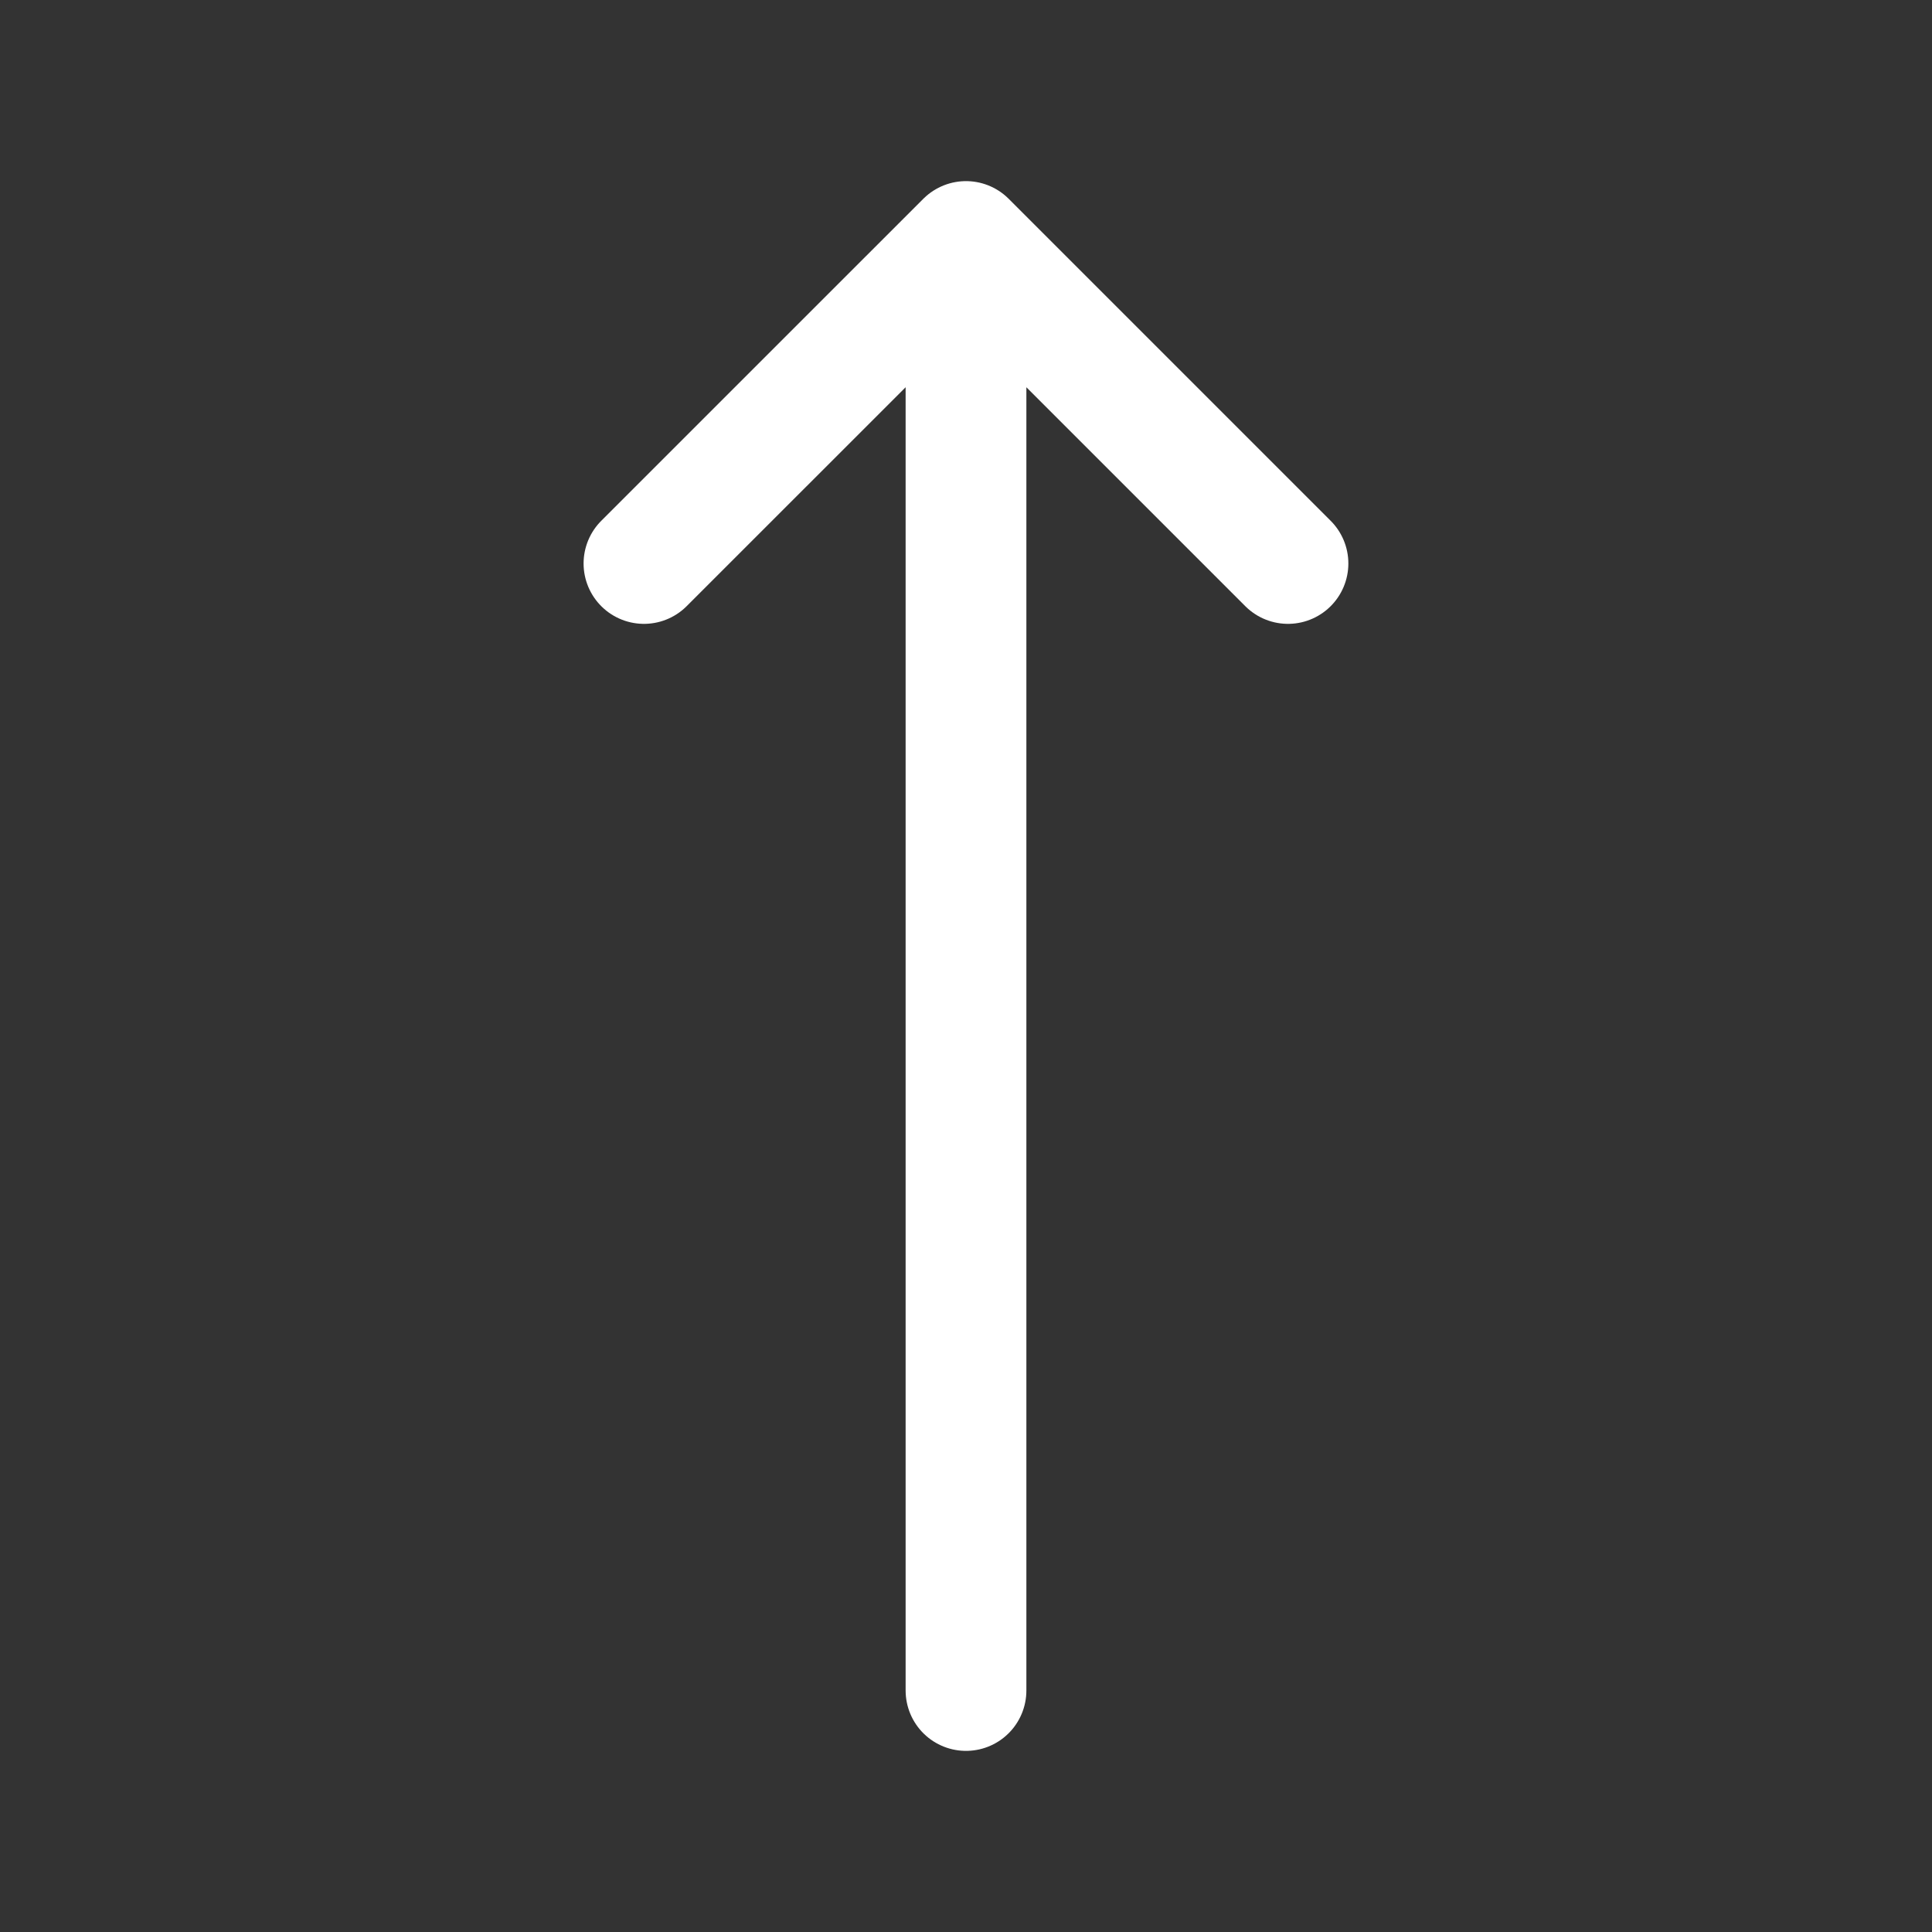 <svg width="32" height="32" viewBox="0 0 32 32" fill="none" xmlns="http://www.w3.org/2000/svg">
<rect x="0" y="0" width="32" height="32" fill="#333333" stroke="none"/>
<path d="M10.666 9.333L16 4M16 4L21.333 9.333M16 4V28" stroke="white" stroke-width="2" stroke-linecap="round" stroke-linejoin="round"/>
</svg>
